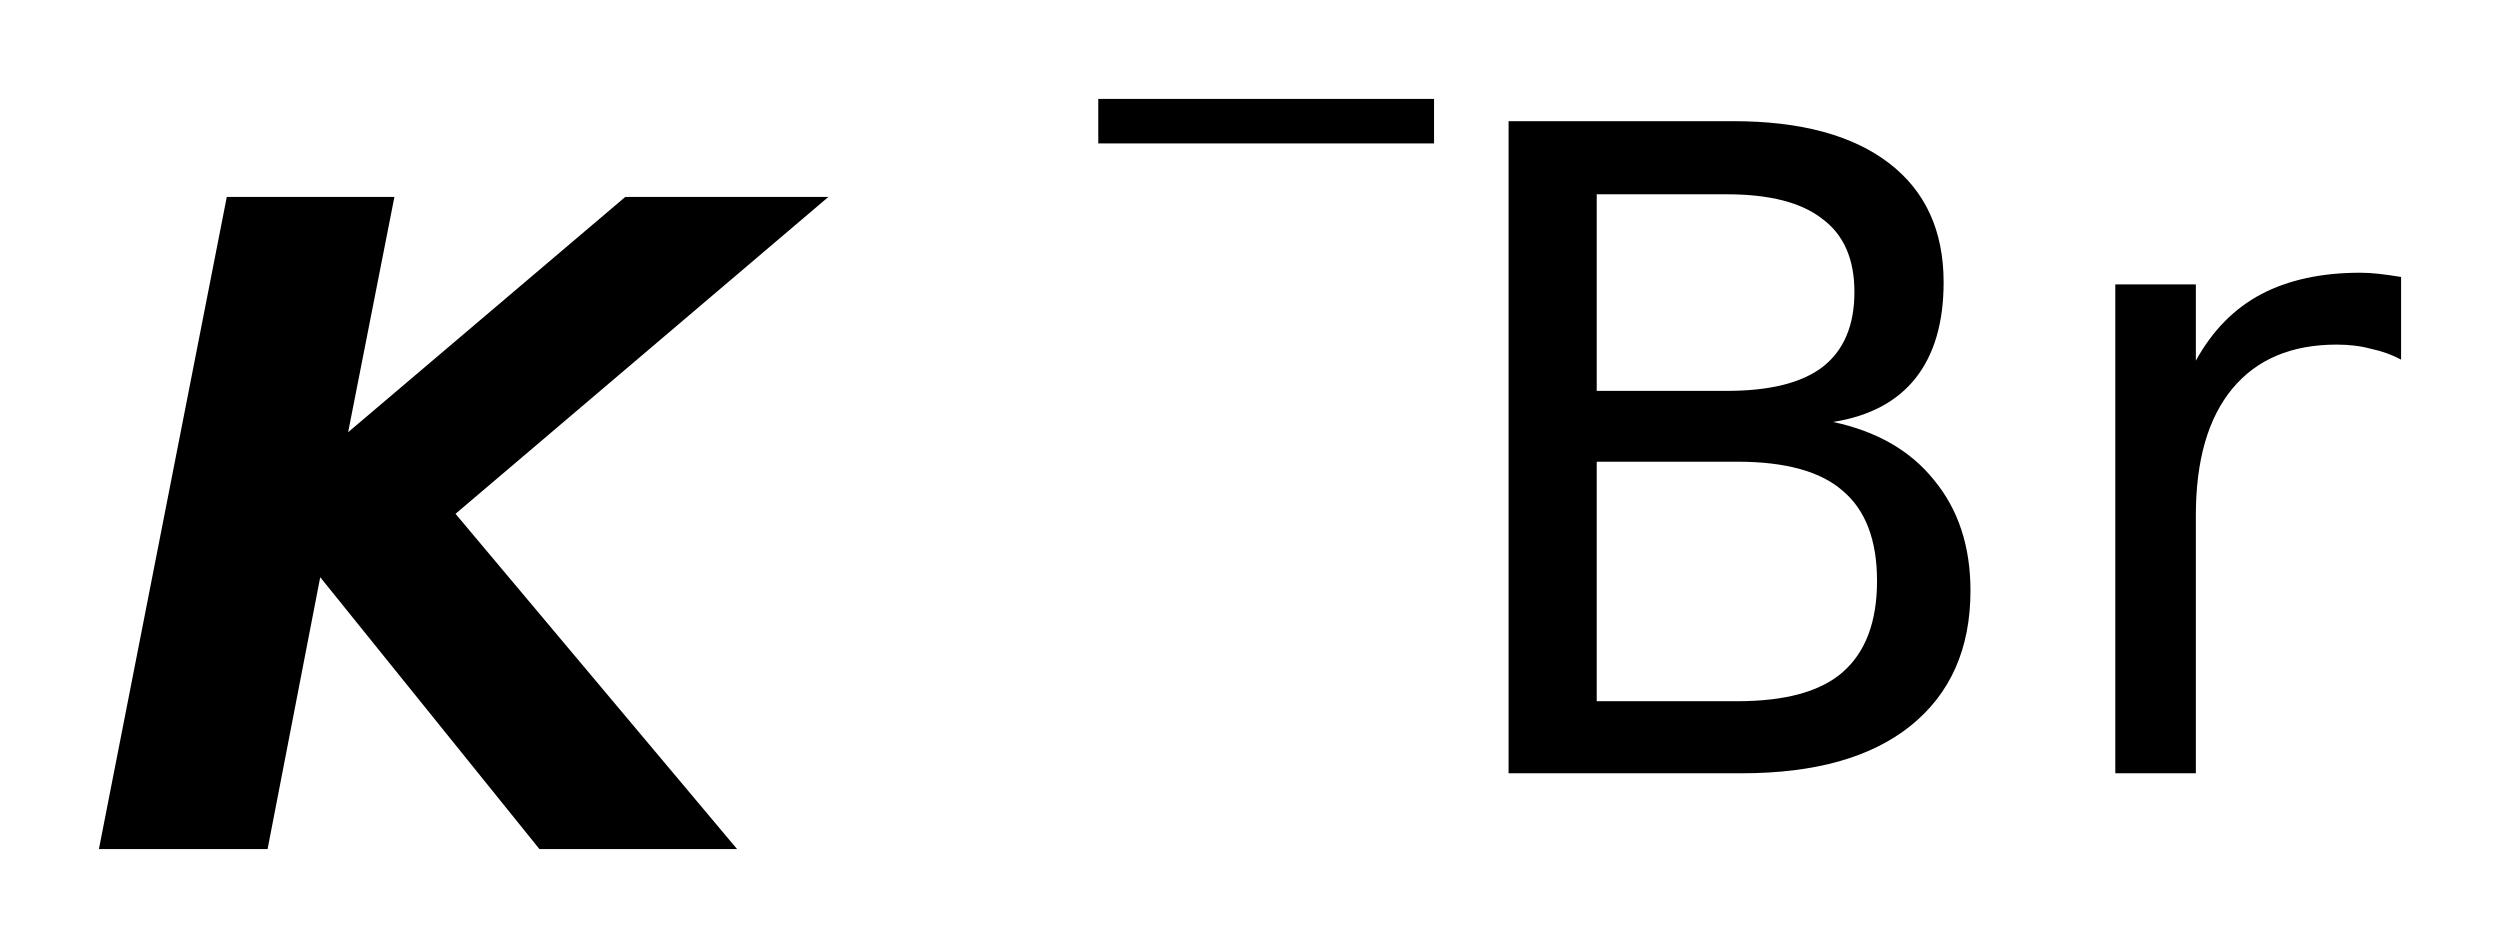 <?xml version='1.0' encoding='UTF-8'?>
<!DOCTYPE svg PUBLIC "-//W3C//DTD SVG 1.1//EN" "http://www.w3.org/Graphics/SVG/1.1/DTD/svg11.dtd">
<svg version='1.2' xmlns='http://www.w3.org/2000/svg' xmlns:xlink='http://www.w3.org/1999/xlink' width='14.154mm' height='5.367mm' viewBox='0 0 14.154 5.367'>
  <desc>Generated by the Chemistry Development Kit (http://github.com/cdk)</desc>
  <g stroke-linecap='round' stroke-linejoin='round' fill='#000000'>
    <rect x='.0' y='.0' width='15.0' height='6.0' fill='#FFFFFF' stroke='none'/>
    <g id='mol1' class='mol'>
      <path id='mol1atm1' class='atom' d='M1.284 1.115h.949l-.262 1.332l1.569 -1.332h1.15l-2.111 1.794l1.594 1.898h-1.119l-1.241 -1.539l-.298 1.539h-.955l.724 -3.692z' stroke='none'/>
      <g id='mol1atm2' class='atom'>
        <path d='M9.04 2.614v1.356h.796q.408 .0 .596 -.164q.195 -.17 .195 -.517q.0 -.347 -.195 -.511q-.188 -.164 -.596 -.164h-.796zM9.04 1.1v1.113h.736q.364 -.0 .541 -.134q.182 -.14 .182 -.426q.0 -.28 -.182 -.414q-.177 -.139 -.541 -.139h-.736zM8.541 .686h1.271q.572 -.0 .882 .237q.31 .237 .31 .675q.0 .341 -.158 .542q-.158 .2 -.468 .249q.371 .079 .571 .328q.207 .25 .207 .627q.0 .493 -.34 .766q-.335 .268 -.955 .268h-1.32v-3.692zM13.594 2.036q-.079 -.042 -.17 -.061q-.086 -.024 -.195 -.024q-.383 .0 -.59 .249q-.207 .25 -.207 .718v1.46h-.456v-2.768h.456v.432q.14 -.255 .371 -.377q.231 -.121 .56 -.121q.048 -.0 .103 .006q.055 .006 .128 .018v.468z' stroke='none'/>
        <path d='M6.218 .56h1.901v.252h-1.901v-.252z' stroke='none'/>
      </g>
    </g>
  </g>
</svg>

